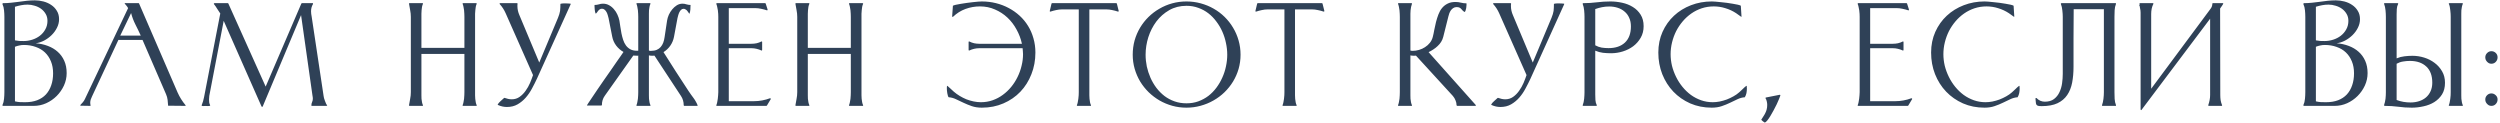 <?xml version="1.0" encoding="UTF-8"?> <svg xmlns="http://www.w3.org/2000/svg" width="732" height="36" viewBox="0 0 732 36" fill="none"><path d="M0.885 0.927C1.667 0.927 2.441 0.885 3.207 0.802C3.99 0.719 4.764 0.627 5.53 0.527C6.313 0.411 7.087 0.311 7.853 0.227C8.636 0.144 9.419 0.102 10.201 0.102C11.034 0.102 11.866 0.211 12.699 0.427C13.548 0.644 14.314 0.985 14.997 1.451C15.68 1.901 16.229 2.475 16.645 3.175C17.078 3.857 17.295 4.673 17.295 5.623C17.295 6.505 17.087 7.346 16.671 8.145C16.271 8.945 15.746 9.661 15.097 10.293C14.447 10.926 13.715 11.459 12.899 11.892C12.083 12.308 11.267 12.566 10.451 12.666C11.717 12.766 12.899 13.024 13.998 13.441C15.114 13.857 16.079 14.431 16.895 15.164C17.711 15.88 18.352 16.763 18.819 17.812C19.285 18.844 19.518 20.043 19.518 21.409C19.518 22.674 19.252 23.89 18.719 25.055C18.186 26.204 17.478 27.22 16.596 28.103C15.713 28.985 14.689 29.693 13.523 30.226C12.374 30.742 11.167 31 9.902 31H0.885L0.76 30.95L0.71 30.8C0.976 30.217 1.134 29.593 1.184 28.927C1.251 28.261 1.284 27.611 1.284 26.979V4.948C1.284 4.315 1.251 3.674 1.184 3.025C1.134 2.375 0.976 1.759 0.71 1.177L0.76 1.002L0.885 0.927ZM4.381 29.676C4.864 29.793 5.356 29.868 5.855 29.901C6.371 29.918 6.879 29.926 7.379 29.926C8.694 29.926 9.86 29.735 10.876 29.352C11.908 28.952 12.766 28.386 13.448 27.653C14.131 26.904 14.647 26.013 14.997 24.98C15.363 23.931 15.546 22.757 15.546 21.459C15.546 20.16 15.338 19.002 14.922 17.987C14.506 16.954 13.923 16.08 13.174 15.364C12.424 14.648 11.517 14.107 10.451 13.74C9.402 13.357 8.245 13.166 6.979 13.166C6.53 13.166 6.088 13.216 5.655 13.316C5.222 13.399 4.798 13.524 4.381 13.69V29.676ZM4.381 11.817C4.814 11.9 5.239 11.959 5.655 11.992C6.072 12.008 6.496 12.017 6.929 12.017C7.778 12.017 8.619 11.884 9.452 11.617C10.284 11.351 11.025 10.968 11.675 10.468C12.341 9.952 12.874 9.328 13.274 8.595C13.69 7.862 13.898 7.03 13.898 6.097C13.898 5.331 13.723 4.657 13.373 4.074C13.024 3.474 12.574 2.975 12.025 2.575C11.475 2.176 10.851 1.876 10.151 1.676C9.469 1.46 8.778 1.351 8.078 1.351C7.445 1.351 6.821 1.41 6.205 1.526C5.589 1.643 4.981 1.793 4.381 1.976V11.817ZM23.599 30.95L23.524 30.9V30.75C23.758 30.484 23.999 30.217 24.249 29.951C24.498 29.668 24.698 29.36 24.848 29.027L37.512 2.375C37.379 2.126 37.221 1.893 37.037 1.676C36.854 1.46 36.671 1.243 36.488 1.027V1.002L36.563 0.927H40.609L40.709 1.002L51.999 27.078C52.582 28.394 53.356 29.634 54.322 30.8L54.372 30.95C54.355 30.95 54.33 30.958 54.297 30.975C54.264 30.992 54.239 31 54.222 31C53.373 31 52.54 30.992 51.724 30.975C50.908 30.942 50.076 30.933 49.227 30.95C49.193 30.367 49.143 29.801 49.077 29.252C49.01 28.685 48.86 28.136 48.627 27.603L41.733 11.692H34.664L26.946 28.227C26.813 28.511 26.688 28.81 26.572 29.127C26.472 29.426 26.422 29.743 26.422 30.076C26.422 30.209 26.43 30.342 26.447 30.476C26.463 30.592 26.488 30.717 26.522 30.85L26.497 30.95L26.447 31L23.599 30.95ZM41.209 10.418C40.726 9.336 40.21 8.262 39.66 7.196C39.111 6.114 38.686 4.99 38.386 3.824L35.214 10.418H41.209ZM59.053 30.8C59.353 30.084 59.586 29.293 59.752 28.427L64.498 3.949C64.182 3.483 63.873 3.017 63.574 2.55C63.291 2.067 62.974 1.609 62.625 1.177V1.002L62.8 0.927H66.721L66.846 1.002L77.786 25.355L88.252 1.002L88.427 0.927H91.599L91.649 1.002V1.177C91.266 1.809 91.074 2.517 91.074 3.3C91.074 3.566 91.091 3.824 91.124 4.074C91.174 4.324 91.216 4.573 91.249 4.823L94.746 28.078C94.763 28.227 94.804 28.444 94.871 28.727C94.954 28.994 95.046 29.268 95.146 29.551C95.246 29.834 95.354 30.101 95.471 30.351C95.587 30.584 95.704 30.75 95.82 30.85L95.62 31H91.349C91.332 31 91.299 30.992 91.249 30.975C91.216 30.958 91.191 30.95 91.174 30.95V30.85C91.174 30.517 91.241 30.201 91.374 29.901C91.524 29.585 91.599 29.26 91.599 28.927C91.599 28.777 91.591 28.627 91.574 28.477C91.557 28.327 91.532 28.177 91.499 28.028L88.152 4.424L76.912 31.2L76.762 31.3L76.587 31.2L65.497 6.097L61.276 28.078C61.226 28.411 61.201 28.752 61.201 29.102C61.201 29.385 61.218 29.676 61.251 29.976C61.301 30.259 61.392 30.534 61.526 30.8V30.95C61.359 31.033 61.134 31.067 60.851 31.05C60.585 31.033 60.36 31.025 60.177 31.025C60.01 31.025 59.81 31.033 59.577 31.05C59.361 31.067 59.186 31.033 59.053 30.95V30.8ZM123.391 14.015H135.979V4.948C135.979 4.698 135.971 4.399 135.954 4.049C135.938 3.699 135.913 3.35 135.88 3C135.846 2.634 135.788 2.292 135.705 1.976C135.638 1.643 135.555 1.36 135.455 1.127V0.977C135.472 0.977 135.497 0.968 135.53 0.952C135.563 0.935 135.588 0.927 135.605 0.927H139.426L139.526 0.977H139.576V1.127C139.46 1.376 139.368 1.668 139.302 2.001C139.252 2.317 139.21 2.65 139.177 3C139.143 3.35 139.118 3.691 139.102 4.024C139.102 4.357 139.102 4.665 139.102 4.948V26.979C139.102 27.245 139.102 27.553 139.102 27.903C139.118 28.236 139.135 28.577 139.152 28.927C139.185 29.276 139.235 29.618 139.302 29.951C139.368 30.284 139.46 30.567 139.576 30.8V30.95L139.526 31H135.605C135.588 31 135.563 30.992 135.53 30.975C135.497 30.958 135.472 30.95 135.455 30.95V30.8C135.555 30.567 135.638 30.284 135.705 29.951C135.788 29.618 135.846 29.276 135.88 28.927C135.913 28.577 135.938 28.227 135.954 27.878C135.971 27.528 135.979 27.228 135.979 26.979V15.789H123.391V26.979C123.391 27.245 123.391 27.553 123.391 27.903C123.391 28.236 123.399 28.577 123.416 28.927C123.449 29.276 123.499 29.618 123.565 29.951C123.632 30.284 123.724 30.567 123.84 30.8L123.815 31H119.919L119.744 30.9C119.844 30.251 119.96 29.601 120.094 28.952C120.227 28.302 120.293 27.645 120.293 26.979V4.948C120.293 4.282 120.227 3.624 120.094 2.975C119.96 2.325 119.844 1.668 119.744 1.002L119.919 0.927H123.74L123.84 0.977V1.127C123.724 1.376 123.632 1.668 123.565 2.001C123.516 2.317 123.474 2.65 123.441 3C123.424 3.35 123.407 3.691 123.391 4.024C123.391 4.357 123.391 4.665 123.391 4.948V14.015ZM151.376 0.927L151.501 0.977L151.551 1.077C151.517 1.21 151.501 1.335 151.501 1.451C151.501 1.551 151.501 1.668 151.501 1.801C151.501 2.251 151.551 2.7 151.651 3.15C151.75 3.583 151.892 4.007 152.075 4.424L157.895 18.311L163.39 5.198C163.54 4.815 163.665 4.465 163.765 4.149C163.865 3.832 163.94 3.516 163.99 3.2C164.04 2.883 164.064 2.559 164.064 2.226C164.081 1.893 164.089 1.526 164.089 1.127C164.373 1.043 164.664 1.002 164.964 1.002C165.263 1.002 165.555 1.002 165.838 1.002C166.054 1.002 166.263 1.01 166.462 1.027C166.679 1.027 166.887 1.043 167.087 1.077V1.251L157.221 23.032C156.788 23.965 156.305 24.922 155.772 25.904C155.256 26.887 154.648 27.778 153.948 28.577C153.249 29.376 152.45 30.034 151.551 30.55C150.651 31.067 149.611 31.325 148.428 31.325C147.546 31.325 146.68 31.133 145.831 30.75L145.706 30.6C145.956 30.217 146.247 29.884 146.58 29.601C146.93 29.302 147.271 28.994 147.604 28.677L147.729 28.652C148.062 28.769 148.403 28.869 148.753 28.952C149.103 29.035 149.461 29.077 149.827 29.077C150.693 29.077 151.459 28.844 152.125 28.377C152.808 27.894 153.399 27.295 153.899 26.579C154.415 25.863 154.848 25.097 155.197 24.281C155.547 23.448 155.838 22.682 156.072 21.983L148.054 3.874C147.621 2.892 147.038 1.992 146.305 1.177L146.28 1.002L146.405 0.927H151.376ZM190.001 14.789C190.101 14.839 190.201 14.873 190.301 14.889C190.401 14.889 190.509 14.889 190.626 14.889C191.275 14.889 191.833 14.789 192.299 14.59C192.766 14.39 193.149 14.115 193.448 13.765C193.765 13.399 194.015 12.974 194.198 12.492C194.381 11.992 194.514 11.442 194.597 10.843L195.322 6.022C195.405 5.489 195.571 4.932 195.821 4.349C196.088 3.766 196.421 3.233 196.82 2.75C197.22 2.267 197.67 1.868 198.169 1.551C198.685 1.235 199.243 1.077 199.843 1.077C200.242 1.077 200.634 1.143 201.017 1.276C201.4 1.393 201.791 1.451 202.191 1.451C202.191 1.601 202.182 1.801 202.166 2.051C202.166 2.284 202.157 2.525 202.141 2.775C202.124 3.008 202.091 3.241 202.041 3.474C202.007 3.691 201.957 3.866 201.891 3.999L201.766 3.949C201.683 3.799 201.583 3.649 201.466 3.499C201.366 3.333 201.25 3.183 201.117 3.05C200.983 2.917 200.833 2.808 200.667 2.725C200.517 2.625 200.351 2.575 200.167 2.575C199.884 2.575 199.635 2.675 199.418 2.875C199.218 3.075 199.043 3.325 198.894 3.624C198.76 3.907 198.652 4.207 198.569 4.524C198.486 4.823 198.419 5.081 198.369 5.298L197.345 10.793C197.162 11.742 196.804 12.6 196.271 13.366C195.755 14.115 195.089 14.748 194.273 15.264C195.472 17.179 196.679 19.077 197.894 20.959C199.11 22.841 200.342 24.731 201.591 26.629C201.824 26.979 202.066 27.328 202.315 27.678C202.582 28.011 202.832 28.352 203.065 28.702C203.315 29.035 203.539 29.385 203.739 29.751C203.956 30.117 204.139 30.5 204.289 30.9L204.164 31H200.317L200.192 30.85C200.192 29.818 199.926 28.902 199.393 28.103L191.625 16.288C191.492 16.288 191.35 16.296 191.2 16.313C191.067 16.313 190.934 16.313 190.801 16.313C190.484 16.313 190.218 16.28 190.001 16.213V26.979C190.001 27.262 190.001 27.57 190.001 27.903C190.001 28.236 190.01 28.577 190.026 28.927C190.06 29.276 190.11 29.618 190.176 29.951C190.243 30.267 190.334 30.55 190.451 30.8V30.95L190.401 31H186.53C186.513 31 186.48 30.992 186.43 30.975C186.396 30.958 186.371 30.95 186.355 30.95V30.8C186.455 30.567 186.538 30.284 186.604 29.951C186.688 29.618 186.746 29.276 186.779 28.927C186.813 28.577 186.838 28.227 186.854 27.878C186.871 27.528 186.879 27.228 186.879 26.979V16.263C186.813 16.28 186.754 16.296 186.704 16.313C186.654 16.313 186.596 16.313 186.53 16.313C186.346 16.313 186.163 16.305 185.98 16.288C185.797 16.271 185.614 16.263 185.431 16.263L177.088 28.028C176.788 28.444 176.572 28.877 176.438 29.326C176.305 29.759 176.239 30.234 176.239 30.75L176.114 30.9H171.967L171.843 30.85C171.843 30.834 171.984 30.609 172.267 30.176C172.55 29.743 172.925 29.185 173.391 28.502C173.857 27.803 174.39 27.012 174.99 26.129C175.606 25.247 176.23 24.339 176.863 23.407C177.513 22.474 178.154 21.558 178.786 20.659C179.419 19.743 179.994 18.911 180.51 18.161C181.043 17.395 181.492 16.754 181.859 16.238C182.225 15.705 182.458 15.364 182.558 15.214C181.709 14.731 180.993 14.107 180.41 13.341C179.827 12.558 179.444 11.692 179.261 10.743L178.187 5.298C178.137 5.065 178.062 4.79 177.962 4.474C177.879 4.157 177.762 3.857 177.612 3.574C177.463 3.291 177.271 3.05 177.038 2.85C176.821 2.65 176.563 2.55 176.264 2.55C175.997 2.55 175.772 2.617 175.589 2.75C175.423 2.867 175.273 3.008 175.14 3.175C175.023 3.325 174.907 3.483 174.79 3.649C174.69 3.816 174.565 3.932 174.415 3.999C174.349 3.882 174.29 3.716 174.24 3.499C174.207 3.283 174.174 3.058 174.141 2.825C174.124 2.592 174.107 2.367 174.091 2.151C174.074 1.918 174.066 1.726 174.066 1.576L174.116 1.451C174.532 1.451 174.94 1.393 175.339 1.276C175.739 1.143 176.147 1.077 176.563 1.077C177.213 1.077 177.804 1.226 178.337 1.526C178.886 1.826 179.361 2.217 179.761 2.7C180.177 3.166 180.518 3.699 180.785 4.299C181.051 4.882 181.243 5.456 181.359 6.022C181.459 6.572 181.551 7.171 181.634 7.821C181.734 8.453 181.842 9.103 181.959 9.769C182.092 10.418 182.258 11.051 182.458 11.667C182.658 12.283 182.933 12.833 183.282 13.316C183.632 13.782 184.065 14.157 184.581 14.44C185.114 14.723 185.764 14.864 186.53 14.864C186.596 14.864 186.654 14.864 186.704 14.864C186.754 14.848 186.813 14.839 186.879 14.839V4.948C186.879 4.698 186.871 4.399 186.854 4.049C186.838 3.699 186.813 3.35 186.779 3C186.746 2.634 186.688 2.292 186.604 1.976C186.538 1.643 186.455 1.36 186.355 1.127V0.977C186.371 0.977 186.396 0.968 186.43 0.952C186.48 0.935 186.513 0.927 186.53 0.927H190.326L190.401 0.977H190.451V1.127C190.334 1.376 190.243 1.668 190.176 2.001C190.11 2.317 190.06 2.65 190.026 3C190.01 3.35 190.001 3.699 190.001 4.049C190.001 4.382 190.001 4.682 190.001 4.948V14.789ZM220.759 29.626C222.374 29.626 223.956 29.335 225.505 28.752L225.655 28.877L225.705 28.977L224.556 30.9L224.406 31H209.869L209.744 30.95V30.8C209.844 30.567 209.927 30.284 209.994 29.951C210.077 29.618 210.135 29.276 210.169 28.927C210.218 28.577 210.252 28.236 210.268 27.903C210.302 27.553 210.318 27.245 210.318 26.979V4.948C210.318 4.698 210.31 4.407 210.293 4.074C210.277 3.724 210.243 3.375 210.193 3.025C210.144 2.659 210.077 2.317 209.994 2.001C209.927 1.668 209.844 1.393 209.744 1.177V1.002L209.869 0.927H224.031L224.181 1.002L224.756 2.8L224.706 3L224.556 3.025C224.006 2.842 223.44 2.692 222.857 2.575C222.274 2.442 221.692 2.375 221.109 2.375H213.391V12.816H220.01C220.526 12.816 221.034 12.766 221.533 12.666C222.033 12.55 222.508 12.375 222.957 12.142H223.082L223.157 12.267V14.639L223.082 14.789H222.957C222.491 14.573 222.008 14.406 221.508 14.29C221.026 14.173 220.526 14.115 220.01 14.115H213.391V29.626H220.759ZM236.53 14.015H249.119V4.948C249.119 4.698 249.111 4.399 249.094 4.049C249.077 3.699 249.052 3.35 249.019 3C248.986 2.634 248.927 2.292 248.844 1.976C248.778 1.643 248.694 1.36 248.594 1.127V0.977C248.611 0.977 248.636 0.968 248.669 0.952C248.703 0.935 248.728 0.927 248.744 0.927H252.566L252.666 0.977H252.716V1.127C252.599 1.376 252.508 1.668 252.441 2.001C252.391 2.317 252.349 2.65 252.316 3C252.283 3.35 252.258 3.691 252.241 4.024C252.241 4.357 252.241 4.665 252.241 4.948V26.979C252.241 27.245 252.241 27.553 252.241 27.903C252.258 28.236 252.274 28.577 252.291 28.927C252.324 29.276 252.374 29.618 252.441 29.951C252.508 30.284 252.599 30.567 252.716 30.8V30.95L252.666 31H248.744C248.728 31 248.703 30.992 248.669 30.975C248.636 30.958 248.611 30.95 248.594 30.95V30.8C248.694 30.567 248.778 30.284 248.844 29.951C248.927 29.618 248.986 29.276 249.019 28.927C249.052 28.577 249.077 28.227 249.094 27.878C249.111 27.528 249.119 27.228 249.119 26.979V15.789H236.53V26.979C236.53 27.245 236.53 27.553 236.53 27.903C236.53 28.236 236.538 28.577 236.555 28.927C236.588 29.276 236.638 29.618 236.705 29.951C236.772 30.284 236.863 30.567 236.98 30.8L236.955 31H233.058L232.883 30.9C232.983 30.251 233.1 29.601 233.233 28.952C233.366 28.302 233.433 27.645 233.433 26.979V4.948C233.433 4.282 233.366 3.624 233.233 2.975C233.1 2.325 232.983 1.668 232.883 1.002L233.058 0.927H236.88L236.98 0.977V1.127C236.863 1.376 236.772 1.668 236.705 2.001C236.655 2.317 236.613 2.65 236.58 3C236.563 3.35 236.547 3.691 236.53 4.024C236.53 4.357 236.53 4.665 236.53 4.948V14.015ZM286.93 1.876C285.465 1.876 284.049 2.126 282.684 2.625C281.335 3.125 280.128 3.882 279.062 4.898L278.837 4.948L278.788 4.823L279.012 1.676C279.162 1.593 279.445 1.501 279.862 1.401C280.278 1.301 280.761 1.21 281.31 1.127C281.876 1.027 282.468 0.935 283.084 0.852C283.716 0.769 284.324 0.694 284.907 0.627C285.49 0.56 286.006 0.51 286.456 0.477C286.922 0.444 287.263 0.427 287.48 0.427C288.912 0.427 290.294 0.594 291.626 0.927C292.958 1.26 294.199 1.734 295.348 2.35C296.513 2.967 297.579 3.716 298.545 4.598C299.511 5.481 300.335 6.48 301.018 7.596C301.7 8.695 302.225 9.902 302.591 11.218C302.974 12.533 303.166 13.924 303.166 15.389C303.166 17.654 302.775 19.768 301.992 21.733C301.226 23.698 300.152 25.405 298.77 26.854C297.388 28.302 295.731 29.443 293.799 30.276C291.884 31.108 289.778 31.524 287.48 31.524C286.381 31.524 285.398 31.375 284.532 31.075C283.667 30.775 282.851 30.442 282.085 30.076C281.335 29.709 280.611 29.368 279.912 29.052C279.229 28.719 278.521 28.527 277.788 28.477C277.688 28.411 277.605 28.261 277.539 28.028C277.472 27.794 277.414 27.545 277.364 27.278C277.33 27.012 277.297 26.754 277.264 26.504C277.247 26.254 277.239 26.071 277.239 25.954C277.239 25.838 277.239 25.73 277.239 25.63C277.256 25.513 277.264 25.397 277.264 25.28L277.364 25.105C277.697 25.372 278.013 25.655 278.313 25.954C278.613 26.254 278.929 26.546 279.262 26.829C279.778 27.278 280.353 27.695 280.986 28.078C281.618 28.461 282.276 28.794 282.959 29.077C283.658 29.343 284.366 29.551 285.082 29.701C285.798 29.851 286.506 29.926 287.205 29.926C288.421 29.926 289.57 29.735 290.652 29.352C291.734 28.968 292.725 28.444 293.624 27.778C294.54 27.112 295.364 26.329 296.097 25.43C296.83 24.531 297.446 23.565 297.945 22.532C298.462 21.483 298.853 20.393 299.119 19.26C299.403 18.128 299.544 16.996 299.544 15.864C299.544 15.58 299.527 15.289 299.494 14.989C299.477 14.69 299.452 14.398 299.419 14.115H286.73C286.231 14.115 285.731 14.173 285.232 14.29C284.732 14.406 284.258 14.573 283.808 14.789H283.683L283.608 14.639V12.267L283.683 12.142H283.808C284.258 12.375 284.732 12.55 285.232 12.666C285.731 12.766 286.231 12.816 286.73 12.816H299.219C298.903 11.351 298.378 9.96 297.646 8.645C296.93 7.313 296.039 6.147 294.973 5.148C293.907 4.149 292.692 3.358 291.326 2.775C289.978 2.176 288.512 1.876 286.93 1.876ZM326.83 0.927L327.005 1.002L327.554 3.2L327.504 3.375L327.354 3.4C326.805 3.216 326.239 3.067 325.656 2.95C325.073 2.817 324.49 2.75 323.907 2.75H318.962V26.979C318.962 27.245 318.962 27.553 318.962 27.903C318.978 28.252 318.995 28.602 319.012 28.952C319.045 29.302 319.095 29.643 319.162 29.976C319.228 30.292 319.32 30.567 319.436 30.8V30.95L319.386 31H315.49C315.473 31 315.44 30.992 315.39 30.975C315.357 30.958 315.332 30.95 315.315 30.95V30.8C315.415 30.567 315.498 30.284 315.565 29.951C315.631 29.618 315.69 29.276 315.74 28.927C315.79 28.577 315.823 28.227 315.84 27.878C315.856 27.528 315.865 27.228 315.865 26.979V2.75H310.994C310.411 2.75 309.828 2.817 309.245 2.95C308.679 3.067 308.121 3.216 307.572 3.4L307.397 3.375L307.372 3.2L307.897 1.002L308.071 0.927H326.83ZM347.397 0.427C348.829 0.427 350.219 0.61 351.568 0.977C352.917 1.343 354.174 1.859 355.339 2.525C356.522 3.191 357.596 3.999 358.562 4.948C359.527 5.897 360.352 6.946 361.034 8.095C361.734 9.244 362.275 10.493 362.658 11.842C363.041 13.174 363.232 14.565 363.232 16.013C363.232 17.462 363.041 18.852 362.658 20.185C362.275 21.5 361.734 22.732 361.034 23.881C360.335 25.03 359.494 26.079 358.512 27.029C357.546 27.961 356.472 28.76 355.29 29.426C354.124 30.093 352.867 30.609 351.518 30.975C350.186 31.341 348.812 31.524 347.397 31.524C345.964 31.524 344.582 31.341 343.25 30.975C341.935 30.609 340.694 30.093 339.529 29.426C338.363 28.744 337.297 27.936 336.331 27.004C335.366 26.054 334.533 25.005 333.834 23.856C333.151 22.707 332.618 21.475 332.235 20.16C331.852 18.828 331.661 17.445 331.661 16.013C331.661 14.565 331.844 13.174 332.21 11.842C332.593 10.51 333.126 9.269 333.809 8.12C334.508 6.955 335.332 5.906 336.281 4.973C337.247 4.024 338.313 3.216 339.479 2.55C340.644 1.868 341.893 1.343 343.225 0.977C344.557 0.61 345.948 0.427 347.397 0.427ZM347.397 1.701C345.515 1.701 343.833 2.126 342.351 2.975C340.869 3.824 339.612 4.932 338.579 6.297C337.564 7.662 336.781 9.194 336.231 10.893C335.699 12.591 335.432 14.298 335.432 16.013C335.432 17.162 335.549 18.311 335.782 19.46C336.032 20.593 336.39 21.692 336.856 22.757C337.322 23.806 337.897 24.789 338.579 25.705C339.279 26.621 340.07 27.42 340.952 28.103C341.835 28.769 342.817 29.293 343.9 29.676C344.982 30.059 346.148 30.251 347.397 30.251C348.645 30.251 349.803 30.059 350.868 29.676C351.951 29.276 352.933 28.744 353.816 28.078C354.698 27.395 355.481 26.596 356.164 25.68C356.846 24.764 357.421 23.781 357.887 22.732C358.37 21.667 358.728 20.568 358.961 19.435C359.211 18.286 359.336 17.146 359.336 16.013C359.336 14.881 359.211 13.74 358.961 12.591C358.728 11.442 358.378 10.343 357.912 9.294C357.446 8.229 356.863 7.238 356.164 6.322C355.481 5.389 354.698 4.582 353.816 3.899C352.933 3.216 351.951 2.683 350.868 2.301C349.803 1.901 348.645 1.701 347.397 1.701ZM387.046 0.927L387.221 1.002L387.771 3.2L387.721 3.375L387.571 3.4C387.021 3.216 386.455 3.067 385.872 2.95C385.289 2.817 384.707 2.75 384.124 2.75H379.178V26.979C379.178 27.245 379.178 27.553 379.178 27.903C379.195 28.252 379.212 28.602 379.228 28.952C379.262 29.302 379.311 29.643 379.378 29.976C379.445 30.292 379.536 30.567 379.653 30.8V30.95L379.603 31H375.706C375.69 31 375.656 30.992 375.606 30.975C375.573 30.958 375.548 30.95 375.532 30.95V30.8C375.631 30.567 375.715 30.284 375.781 29.951C375.848 29.618 375.906 29.276 375.956 28.927C376.006 28.577 376.039 28.227 376.056 27.878C376.073 27.528 376.081 27.228 376.081 26.979V2.75H371.21C370.628 2.75 370.045 2.817 369.462 2.95C368.896 3.067 368.338 3.216 367.788 3.4L367.614 3.375L367.589 3.2L368.113 1.002L368.288 0.927H387.046ZM412.968 14.789C413.151 14.856 413.368 14.889 413.618 14.889C414.234 14.889 414.858 14.798 415.491 14.615C416.124 14.431 416.707 14.165 417.239 13.815C417.789 13.466 418.264 13.041 418.663 12.541C419.063 12.042 419.346 11.476 419.512 10.843C419.679 10.194 419.829 9.486 419.962 8.72C420.112 7.954 420.278 7.196 420.462 6.447C420.661 5.681 420.895 4.948 421.161 4.249C421.427 3.533 421.777 2.908 422.21 2.375C422.66 1.826 423.201 1.393 423.834 1.077C424.466 0.744 425.241 0.577 426.157 0.577C426.689 0.577 427.222 0.644 427.755 0.777C428.288 0.91 428.821 0.977 429.354 0.977L429.404 1.077C429.404 1.226 429.395 1.418 429.379 1.651C429.362 1.884 429.337 2.126 429.304 2.375C429.27 2.609 429.212 2.833 429.129 3.05C429.062 3.25 428.979 3.408 428.879 3.524C428.613 3.391 428.405 3.241 428.255 3.075C428.121 2.908 427.98 2.75 427.83 2.6C427.697 2.45 427.53 2.325 427.33 2.226C427.131 2.126 426.848 2.076 426.481 2.076C426.115 2.076 425.798 2.167 425.532 2.35C425.266 2.517 425.033 2.733 424.833 3C424.65 3.266 424.491 3.566 424.358 3.899C424.242 4.215 424.15 4.524 424.083 4.823L422.585 10.793C422.451 11.326 422.243 11.817 421.96 12.267C421.677 12.716 421.336 13.124 420.936 13.491C420.553 13.857 420.129 14.19 419.662 14.49C419.213 14.789 418.755 15.047 418.289 15.264L432.101 30.75L432.151 30.9L432.001 31H426.656L426.481 30.85C426.481 30.351 426.381 29.868 426.181 29.401C425.998 28.919 425.74 28.486 425.407 28.103L414.592 16.288C414.459 16.288 414.325 16.296 414.192 16.313C414.059 16.313 413.926 16.313 413.793 16.313C413.493 16.313 413.218 16.28 412.968 16.213V26.979C412.968 27.245 412.968 27.553 412.968 27.903C412.968 28.236 412.977 28.577 412.993 28.927C413.027 29.276 413.076 29.618 413.143 29.951C413.21 30.267 413.301 30.55 413.418 30.8V30.95L413.393 31H409.496C409.48 31 409.455 30.992 409.421 30.975C409.388 30.958 409.363 30.95 409.346 30.95V30.8C409.446 30.567 409.53 30.284 409.596 29.951C409.679 29.618 409.738 29.276 409.771 28.927C409.804 28.577 409.829 28.227 409.846 27.878C409.863 27.528 409.871 27.228 409.871 26.979V4.948C409.871 4.698 409.863 4.399 409.846 4.049C409.829 3.699 409.804 3.35 409.771 3C409.738 2.634 409.679 2.292 409.596 1.976C409.53 1.643 409.446 1.36 409.346 1.127V0.977C409.363 0.977 409.388 0.968 409.421 0.952C409.455 0.935 409.48 0.927 409.496 0.927H413.318L413.393 0.977H413.418V1.127C413.318 1.376 413.235 1.668 413.168 2.001C413.101 2.317 413.051 2.65 413.018 3C413.002 3.35 412.985 3.691 412.968 4.024C412.968 4.357 412.968 4.665 412.968 4.948V14.789ZM442.277 0.927L442.402 0.977L442.452 1.077C442.419 1.21 442.402 1.335 442.402 1.451C442.402 1.551 442.402 1.668 442.402 1.801C442.402 2.251 442.452 2.7 442.552 3.15C442.652 3.583 442.793 4.007 442.977 4.424L448.796 18.311L454.292 5.198C454.441 4.815 454.566 4.465 454.666 4.149C454.766 3.832 454.841 3.516 454.891 3.2C454.941 2.883 454.966 2.559 454.966 2.226C454.983 1.893 454.991 1.526 454.991 1.127C455.274 1.043 455.565 1.002 455.865 1.002C456.165 1.002 456.456 1.002 456.739 1.002C456.956 1.002 457.164 1.01 457.364 1.027C457.58 1.027 457.788 1.043 457.988 1.077V1.251L448.122 23.032C447.689 23.965 447.206 24.922 446.673 25.904C446.157 26.887 445.549 27.778 444.85 28.577C444.151 29.376 443.351 30.034 442.452 30.55C441.553 31.067 440.512 31.325 439.33 31.325C438.447 31.325 437.581 31.133 436.732 30.75L436.607 30.6C436.857 30.217 437.148 29.884 437.481 29.601C437.831 29.302 438.172 28.994 438.506 28.677L438.63 28.652C438.963 28.769 439.305 28.869 439.655 28.952C440.004 29.035 440.362 29.077 440.729 29.077C441.594 29.077 442.36 28.844 443.027 28.377C443.709 27.894 444.3 27.295 444.8 26.579C445.316 25.863 445.749 25.097 446.099 24.281C446.448 23.448 446.74 22.682 446.973 21.983L438.955 3.874C438.522 2.892 437.939 1.992 437.207 1.177L437.182 1.002L437.307 0.927H442.277ZM467.09 27.703C467.09 28.219 467.107 28.752 467.14 29.302C467.173 29.834 467.307 30.334 467.54 30.8V30.95C467.523 30.95 467.498 30.958 467.465 30.975C467.431 30.992 467.407 31 467.39 31H463.568C463.552 31 463.527 30.992 463.493 30.975C463.46 30.958 463.435 30.95 463.418 30.95V30.8C463.635 30.234 463.776 29.601 463.843 28.902C463.91 28.203 463.943 27.561 463.943 26.979V4.948C463.943 4.365 463.91 3.733 463.843 3.05C463.776 2.35 463.635 1.726 463.418 1.177V1.002L463.568 0.927C464.917 0.927 466.241 0.843 467.54 0.677C468.855 0.51 470.187 0.427 471.536 0.427C472.669 0.427 473.809 0.552 474.958 0.802C476.124 1.052 477.173 1.468 478.105 2.051C479.038 2.617 479.796 3.366 480.378 4.299C480.961 5.215 481.253 6.339 481.253 7.671C481.253 8.936 480.969 10.06 480.403 11.043C479.837 12.025 479.104 12.858 478.205 13.54C477.306 14.207 476.29 14.714 475.158 15.064C474.026 15.414 472.885 15.589 471.736 15.589C470.937 15.589 470.146 15.547 469.363 15.464C468.597 15.364 467.839 15.156 467.09 14.839V27.703ZM467.09 13.266C467.69 13.599 468.314 13.824 468.963 13.94C469.63 14.04 470.304 14.09 470.987 14.09C473.018 14.09 474.617 13.549 475.782 12.466C476.948 11.367 477.531 9.786 477.531 7.721C477.531 6.772 477.364 5.939 477.031 5.223C476.715 4.49 476.265 3.882 475.682 3.4C475.116 2.9 474.442 2.525 473.659 2.276C472.893 2.026 472.061 1.901 471.162 1.901C470.462 1.901 469.771 1.967 469.088 2.101C468.406 2.234 467.74 2.417 467.09 2.65V13.266ZM501.794 1.876C500.562 1.876 499.388 2.059 498.272 2.425C497.173 2.792 496.158 3.3 495.225 3.949C494.293 4.598 493.452 5.364 492.702 6.247C491.953 7.13 491.312 8.087 490.779 9.119C490.263 10.152 489.863 11.243 489.58 12.392C489.297 13.54 489.156 14.698 489.156 15.864C489.156 16.996 489.289 18.128 489.555 19.26C489.838 20.376 490.238 21.459 490.754 22.508C491.27 23.557 491.895 24.531 492.627 25.43C493.36 26.329 494.176 27.112 495.075 27.778C495.991 28.444 496.99 28.968 498.073 29.352C499.155 29.735 500.296 29.926 501.495 29.926C502.144 29.926 502.818 29.859 503.518 29.726C504.234 29.576 504.933 29.376 505.616 29.127C506.299 28.86 506.948 28.552 507.564 28.203C508.197 27.853 508.755 27.462 509.238 27.029C509.604 26.712 509.954 26.387 510.287 26.054C510.62 25.705 510.978 25.388 511.361 25.105L511.461 25.28C511.461 25.38 511.461 25.488 511.461 25.605C511.477 25.705 511.486 25.805 511.486 25.904C511.486 26.371 511.444 26.82 511.361 27.253C511.278 27.67 511.119 28.078 510.886 28.477C510.154 28.527 509.438 28.719 508.738 29.052C508.055 29.368 507.339 29.709 506.59 30.076C505.841 30.442 505.025 30.775 504.142 31.075C503.276 31.375 502.294 31.524 501.195 31.524C498.914 31.524 496.815 31.108 494.9 30.276C492.985 29.426 491.337 28.277 489.955 26.829C488.573 25.38 487.49 23.673 486.708 21.708C485.942 19.743 485.559 17.637 485.559 15.389C485.559 13.191 485.967 11.176 486.783 9.344C487.615 7.496 488.739 5.914 490.155 4.598C491.57 3.283 493.227 2.259 495.125 1.526C497.024 0.794 499.047 0.427 501.195 0.427C501.428 0.427 501.778 0.444 502.244 0.477C502.71 0.51 503.226 0.56 503.793 0.627C504.375 0.677 504.983 0.744 505.616 0.827C506.249 0.91 506.84 1.002 507.389 1.102C507.939 1.185 508.422 1.276 508.838 1.376C509.271 1.476 509.562 1.576 509.712 1.676L509.912 4.823L509.862 4.948C509.596 4.765 509.338 4.582 509.088 4.399C508.838 4.215 508.58 4.032 508.314 3.849C507.348 3.216 506.307 2.733 505.191 2.4C504.092 2.051 502.96 1.876 501.794 1.876ZM516.941 28.652L517.041 28.552L521.087 27.753L521.262 27.803L521.287 27.978C521.22 28.211 521.087 28.561 520.887 29.027C520.704 29.476 520.479 29.984 520.213 30.55C519.946 31.117 519.647 31.699 519.314 32.299C518.997 32.898 518.681 33.456 518.365 33.972C518.048 34.489 517.748 34.922 517.465 35.271C517.182 35.621 516.941 35.829 516.741 35.896C516.541 35.796 516.35 35.671 516.166 35.521C516 35.388 515.842 35.238 515.692 35.071C515.925 34.672 516.15 34.314 516.366 33.997C516.583 33.681 516.766 33.356 516.916 33.023C517.082 32.707 517.207 32.365 517.29 31.999C517.39 31.633 517.44 31.2 517.44 30.7C517.44 30.367 517.399 30.034 517.315 29.701C517.249 29.352 517.124 29.035 516.941 28.752V28.652ZM554.952 29.626C556.567 29.626 558.149 29.335 559.698 28.752L559.848 28.877L559.898 28.977L558.749 30.9L558.599 31H544.062L543.937 30.95V30.8C544.037 30.567 544.12 30.284 544.187 29.951C544.27 29.618 544.328 29.276 544.361 28.927C544.411 28.577 544.445 28.236 544.461 27.903C544.495 27.553 544.511 27.245 544.511 26.979V4.948C544.511 4.698 544.503 4.407 544.486 4.074C544.47 3.724 544.436 3.375 544.386 3.025C544.336 2.659 544.27 2.317 544.187 2.001C544.12 1.668 544.037 1.393 543.937 1.177V1.002L544.062 0.927H558.224L558.374 1.002L558.948 2.8L558.899 3L558.749 3.025C558.199 2.842 557.633 2.692 557.05 2.575C556.467 2.442 555.885 2.375 555.302 2.375H547.584V12.816H554.203C554.719 12.816 555.227 12.766 555.726 12.666C556.226 12.55 556.7 12.375 557.15 12.142H557.275L557.35 12.267V14.639L557.275 14.789H557.15C556.684 14.573 556.201 14.406 555.701 14.29C555.218 14.173 554.719 14.115 554.203 14.115H547.584V29.626H554.952ZM581.663 1.876C580.431 1.876 579.257 2.059 578.141 2.425C577.042 2.792 576.027 3.3 575.094 3.949C574.162 4.598 573.321 5.364 572.571 6.247C571.822 7.13 571.181 8.087 570.648 9.119C570.132 10.152 569.732 11.243 569.449 12.392C569.166 13.54 569.025 14.698 569.025 15.864C569.025 16.996 569.158 18.128 569.424 19.26C569.707 20.376 570.107 21.459 570.623 22.508C571.139 23.557 571.764 24.531 572.496 25.43C573.229 26.329 574.045 27.112 574.944 27.778C575.86 28.444 576.859 28.968 577.942 29.352C579.024 29.735 580.165 29.926 581.364 29.926C582.013 29.926 582.687 29.859 583.387 29.726C584.103 29.576 584.802 29.376 585.485 29.127C586.168 28.86 586.817 28.552 587.433 28.203C588.066 27.853 588.624 27.462 589.107 27.029C589.473 26.712 589.823 26.387 590.156 26.054C590.489 25.705 590.847 25.388 591.23 25.105L591.33 25.28C591.33 25.38 591.33 25.488 591.33 25.605C591.346 25.705 591.355 25.805 591.355 25.904C591.355 26.371 591.313 26.82 591.23 27.253C591.147 27.67 590.988 28.078 590.755 28.477C590.023 28.527 589.307 28.719 588.607 29.052C587.924 29.368 587.208 29.709 586.459 30.076C585.71 30.442 584.894 30.775 584.011 31.075C583.145 31.375 582.163 31.524 581.064 31.524C578.783 31.524 576.684 31.108 574.769 30.276C572.854 29.426 571.206 28.277 569.824 26.829C568.442 25.38 567.359 23.673 566.577 21.708C565.811 19.743 565.428 17.637 565.428 15.389C565.428 13.191 565.836 11.176 566.652 9.344C567.484 7.496 568.608 5.914 570.024 4.598C571.439 3.283 573.096 2.259 574.994 1.526C576.893 0.794 578.916 0.427 581.064 0.427C581.297 0.427 581.647 0.444 582.113 0.477C582.579 0.51 583.095 0.56 583.662 0.627C584.244 0.677 584.852 0.744 585.485 0.827C586.118 0.91 586.709 1.002 587.258 1.102C587.808 1.185 588.291 1.276 588.707 1.376C589.14 1.476 589.431 1.576 589.581 1.676L589.781 4.823L589.731 4.948C589.465 4.765 589.207 4.582 588.957 4.399C588.707 4.215 588.449 4.032 588.183 3.849C587.217 3.216 586.176 2.733 585.06 2.4C583.961 2.051 582.829 1.876 581.663 1.876ZM598.708 29.776C599.824 29.776 600.723 29.518 601.406 29.002C602.105 28.469 602.638 27.803 603.004 27.004C603.387 26.204 603.645 25.33 603.779 24.381C603.912 23.415 603.978 22.491 603.978 21.608V4.948C603.978 4.382 603.937 3.749 603.854 3.05C603.787 2.334 603.645 1.709 603.429 1.177V1.002L603.579 0.927H619.44L619.54 0.977H619.565V1.127C619.331 1.709 619.198 2.342 619.165 3.025C619.132 3.691 619.115 4.332 619.115 4.948V26.979C619.115 27.595 619.132 28.244 619.165 28.927C619.198 29.593 619.331 30.217 619.565 30.8V30.95L619.54 31H615.618C615.601 31 615.576 30.992 615.543 30.975C615.51 30.958 615.485 30.95 615.468 30.95V30.8C615.668 30.251 615.81 29.626 615.893 28.927C615.976 28.211 616.018 27.561 616.018 26.979V2.7H607.176C607.159 5.531 607.142 8.345 607.126 11.143C607.126 13.94 607.126 16.754 607.126 19.585C607.126 21.25 606.992 22.782 606.726 24.181C606.46 25.58 605.977 26.795 605.277 27.828C604.595 28.844 603.645 29.643 602.43 30.226C601.231 30.792 599.691 31.075 597.809 31.075C597.309 31.075 596.943 31.042 596.71 30.975C596.493 30.892 596.335 30.767 596.235 30.6C596.152 30.417 596.102 30.184 596.085 29.901C596.069 29.618 596.036 29.276 595.986 28.877L596.06 28.702H596.285C596.602 29.035 596.968 29.302 597.384 29.501C597.817 29.684 598.259 29.776 598.708 29.776ZM626.334 1.626H626.533V1.751H626.334V1.626ZM650.622 30.8V30.95L650.497 31H646.676L646.626 30.95L646.576 30.8C646.742 30.317 646.875 29.826 646.975 29.326C647.075 28.827 647.125 28.319 647.125 27.803V5.473L627.018 32.199L626.893 32.249L626.768 32.074V3.699C626.768 3.233 626.71 2.783 626.593 2.35C626.493 1.901 626.443 1.443 626.443 0.977C626.51 0.943 626.568 0.927 626.618 0.927H630.365C630.382 0.927 630.407 0.935 630.44 0.952C630.473 0.968 630.498 0.977 630.515 0.977V1.127C630.282 1.576 630.115 2.051 630.015 2.55C629.915 3.05 629.865 3.558 629.865 4.074V25.98L647.25 2.575C647.6 2.126 647.775 1.626 647.775 1.077L647.874 0.927H650.847L650.997 1.002C650.88 1.285 650.73 1.543 650.547 1.776C650.381 2.009 650.214 2.251 650.048 2.5L650.097 27.803C650.097 28.319 650.131 28.827 650.197 29.326C650.281 29.826 650.422 30.317 650.622 30.8ZM674.596 0.927C675.378 0.927 676.153 0.885 676.919 0.802C677.701 0.719 678.476 0.627 679.242 0.527C680.024 0.411 680.798 0.311 681.564 0.227C682.347 0.144 683.13 0.102 683.912 0.102C684.745 0.102 685.578 0.211 686.41 0.427C687.259 0.644 688.025 0.985 688.708 1.451C689.391 1.901 689.94 2.475 690.357 3.175C690.79 3.857 691.006 4.673 691.006 5.623C691.006 6.505 690.798 7.346 690.382 8.145C689.982 8.945 689.457 9.661 688.808 10.293C688.159 10.926 687.426 11.459 686.61 11.892C685.794 12.308 684.978 12.566 684.162 12.666C685.428 12.766 686.61 13.024 687.709 13.441C688.825 13.857 689.79 14.431 690.606 15.164C691.422 15.88 692.063 16.763 692.53 17.812C692.996 18.844 693.229 20.043 693.229 21.409C693.229 22.674 692.963 23.89 692.43 25.055C691.897 26.204 691.189 27.22 690.307 28.103C689.424 28.985 688.4 29.693 687.234 30.226C686.085 30.742 684.878 31 683.613 31H674.596L674.471 30.95L674.421 30.8C674.687 30.217 674.845 29.593 674.895 28.927C674.962 28.261 674.995 27.611 674.995 26.979V4.948C674.995 4.315 674.962 3.674 674.895 3.025C674.845 2.375 674.687 1.759 674.421 1.177L674.471 1.002L674.596 0.927ZM678.093 29.676C678.575 29.793 679.067 29.868 679.566 29.901C680.082 29.918 680.59 29.926 681.09 29.926C682.405 29.926 683.571 29.735 684.587 29.352C685.619 28.952 686.477 28.386 687.159 27.653C687.842 26.904 688.358 26.013 688.708 24.98C689.074 23.931 689.258 22.757 689.258 21.459C689.258 20.16 689.049 19.002 688.633 17.987C688.217 16.954 687.634 16.08 686.885 15.364C686.135 14.648 685.228 14.107 684.162 13.74C683.113 13.357 681.956 13.166 680.69 13.166C680.241 13.166 679.799 13.216 679.366 13.316C678.933 13.399 678.509 13.524 678.093 13.69V29.676ZM678.093 11.817C678.525 11.9 678.95 11.959 679.366 11.992C679.783 12.008 680.207 12.017 680.64 12.017C681.49 12.017 682.33 11.884 683.163 11.617C683.996 11.351 684.737 10.968 685.386 10.468C686.052 9.952 686.585 9.328 686.985 8.595C687.401 7.862 687.609 7.03 687.609 6.097C687.609 5.331 687.434 4.657 687.085 4.074C686.735 3.474 686.285 2.975 685.736 2.575C685.186 2.176 684.562 1.876 683.862 1.676C683.18 1.46 682.489 1.351 681.789 1.351C681.156 1.351 680.532 1.41 679.916 1.526C679.3 1.643 678.692 1.793 678.093 1.976V11.817ZM701.732 17.087C702.481 16.771 703.239 16.571 704.005 16.488C704.787 16.388 705.578 16.338 706.377 16.338C707.526 16.338 708.667 16.513 709.799 16.863C710.932 17.212 711.947 17.729 712.847 18.411C713.746 19.077 714.479 19.901 715.045 20.884C715.611 21.85 715.894 22.965 715.894 24.231C715.894 25.58 715.603 26.721 715.02 27.653C714.437 28.569 713.679 29.318 712.747 29.901C711.831 30.467 710.79 30.875 709.625 31.125C708.476 31.391 707.327 31.524 706.178 31.524C704.829 31.524 703.497 31.433 702.181 31.25C700.882 31.083 699.558 31 698.21 31L698.06 30.9V30.75C698.16 30.484 698.243 30.192 698.31 29.876C698.393 29.56 698.451 29.235 698.484 28.902C698.518 28.569 698.543 28.236 698.559 27.903C698.576 27.57 698.584 27.262 698.584 26.979V4.948C698.584 4.349 698.551 3.708 698.484 3.025C698.418 2.325 698.276 1.693 698.06 1.127V0.977C698.076 0.977 698.101 0.968 698.135 0.952C698.168 0.935 698.193 0.927 698.21 0.927H702.031C702.048 0.927 702.073 0.935 702.106 0.952C702.14 0.968 702.164 0.977 702.181 0.977V1.127C701.948 1.593 701.815 2.101 701.782 2.65C701.748 3.183 701.732 3.699 701.732 4.199V17.087ZM701.732 29.276C702.381 29.526 703.047 29.709 703.73 29.826C704.413 29.943 705.104 30.001 705.803 30.001C706.702 30.001 707.535 29.876 708.301 29.626C709.083 29.376 709.758 29.01 710.324 28.527C710.907 28.028 711.356 27.42 711.673 26.704C712.006 25.988 712.172 25.155 712.172 24.206C712.172 22.141 711.589 20.568 710.424 19.485C709.258 18.386 707.66 17.837 705.628 17.837C704.945 17.837 704.271 17.895 703.605 18.012C702.955 18.111 702.331 18.328 701.732 18.661V29.276ZM720.665 26.979C720.665 27.262 720.665 27.57 720.665 27.903C720.665 28.236 720.673 28.577 720.69 28.927C720.723 29.276 720.773 29.618 720.84 29.951C720.906 30.267 720.998 30.55 721.114 30.8V30.95L721.064 31H717.218C717.184 31 717.151 30.992 717.118 30.975C717.085 30.958 717.051 30.95 717.018 30.95V30.8C717.118 30.567 717.201 30.284 717.268 29.951C717.351 29.618 717.409 29.276 717.443 28.927C717.493 28.577 717.526 28.236 717.542 27.903C717.559 27.553 717.567 27.245 717.567 26.979V4.948C717.567 4.682 717.559 4.382 717.542 4.049C717.526 3.699 717.493 3.35 717.443 3C717.409 2.634 717.359 2.292 717.293 1.976C717.226 1.643 717.135 1.36 717.018 1.127V0.977C717.051 0.977 717.085 0.968 717.118 0.952C717.151 0.935 717.184 0.927 717.218 0.927H721.014L721.064 0.977H721.114V1.127C720.998 1.376 720.906 1.668 720.84 2.001C720.773 2.317 720.723 2.65 720.69 3C720.673 3.35 720.665 3.699 720.665 4.049C720.665 4.382 720.665 4.682 720.665 4.948V26.979ZM729.467 14.989C729.983 14.989 730.416 15.164 730.766 15.514C731.115 15.847 731.29 16.271 731.29 16.788C731.29 17.304 731.115 17.745 730.766 18.111C730.433 18.478 730 18.661 729.467 18.661C729.217 18.661 728.984 18.611 728.768 18.511C728.568 18.395 728.385 18.253 728.218 18.087C728.051 17.903 727.918 17.703 727.818 17.487C727.735 17.254 727.693 17.021 727.693 16.788C727.693 16.305 727.868 15.888 728.218 15.539C728.568 15.172 728.984 14.989 729.467 14.989ZM729.467 27.353C729.95 27.353 730.374 27.528 730.741 27.878C731.107 28.211 731.29 28.627 731.29 29.127C731.29 29.643 731.115 30.084 730.766 30.451C730.433 30.817 730 31 729.467 31C729.217 31 728.984 30.95 728.768 30.85C728.568 30.734 728.385 30.592 728.218 30.425C728.051 30.242 727.918 30.043 727.818 29.826C727.735 29.593 727.693 29.36 727.693 29.127C727.693 28.644 727.868 28.227 728.218 27.878C728.568 27.528 728.984 27.353 729.467 27.353Z" fill="#2F4157"></path></svg> 